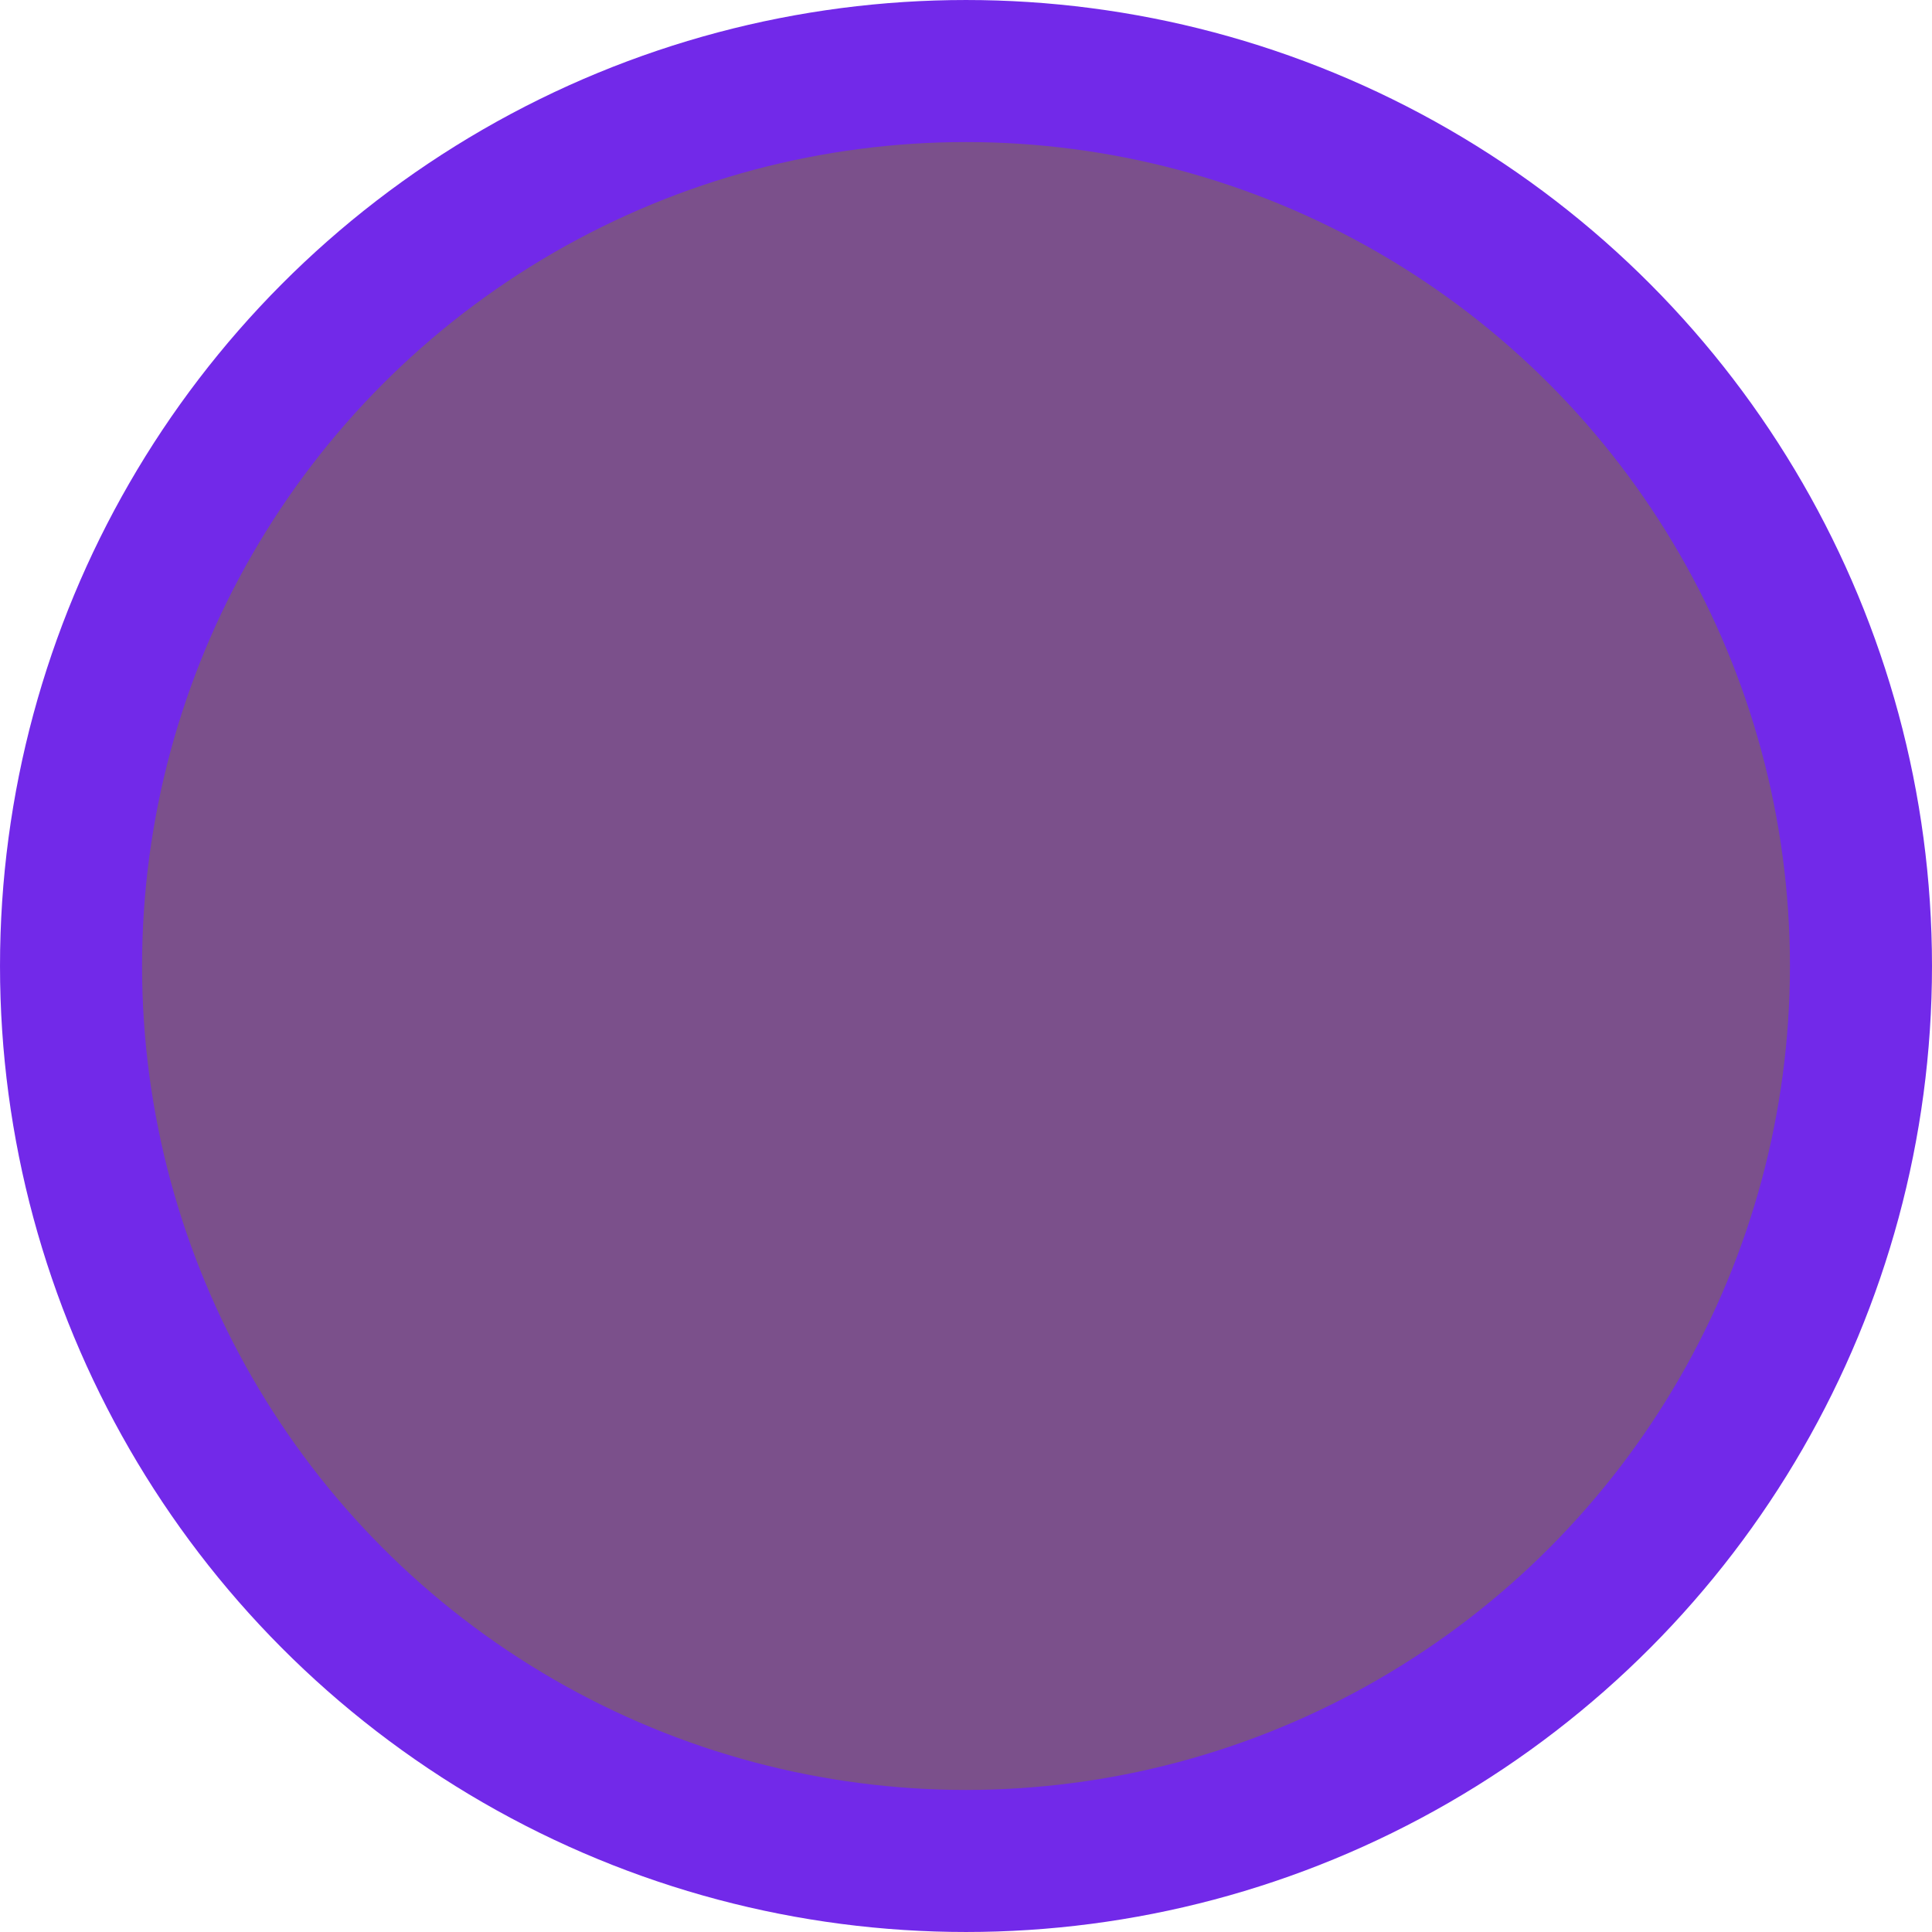 <svg viewBox='0 0 151861 151861' xmlns='http://www.w3.org/2000/svg' version='1.1' style='background-color:#ffffff'><circle cx='50%' cy='50%' r='75930' fill='#7229e9'><animate attributeType='XML' attributeName='r' values='0;75930' dur='4s' begin='0.25s'/><animate attributeType='XML' attributeName='r' values='75171;75930;75171' dur='0.5s' begin='4.25s' repeatCount='indefinite'/></circle><circle cx='50%' cy='50%' r='64764' fill='#7b508b'><animate attributeType='XML' attributeName='r' values='0;64764' dur='4s' begin='0.25s'/><animate attributeType='XML' attributeName='r' values='64116;64764;64116' dur='0.5s' begin='4.25s' repeatCount='indefinite'/></circle></svg>